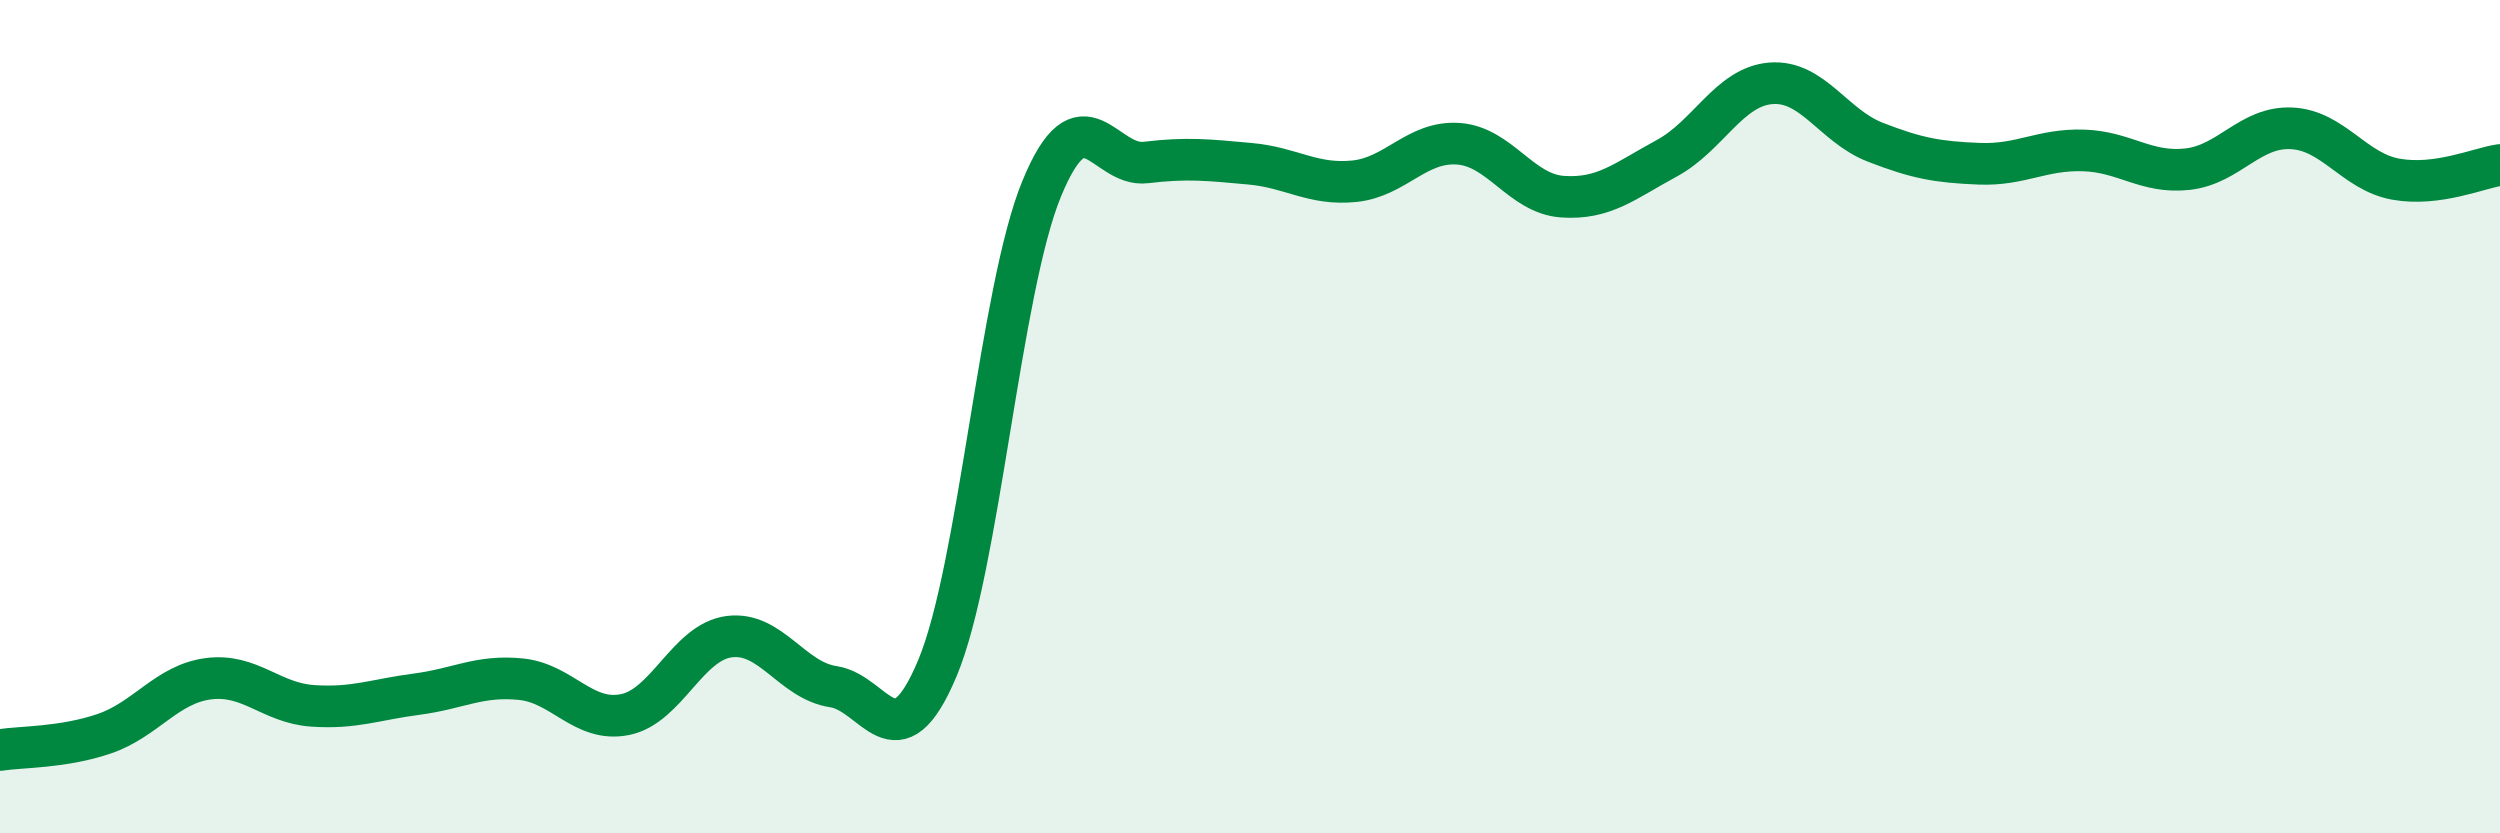 
    <svg width="60" height="20" viewBox="0 0 60 20" xmlns="http://www.w3.org/2000/svg">
      <path
        d="M 0,18 C 0.5,17.92 1.5,17.95 2.5,17.61 C 3.5,17.27 4,16.42 5,16.29 C 6,16.16 6.5,16.87 7.5,16.94 C 8.5,17.01 9,16.79 10,16.66 C 11,16.53 11.5,16.2 12.5,16.3 C 13.5,16.4 14,17.35 15,17.15 C 16,16.95 16.5,15.41 17.5,15.28 C 18.5,15.15 19,16.33 20,16.48 C 21,16.63 21.5,18.42 22.5,16.03 C 23.5,13.64 24,6.96 25,4.53 C 26,2.1 26.5,4.02 27.5,3.9 C 28.5,3.78 29,3.84 30,3.93 C 31,4.02 31.5,4.45 32.5,4.35 C 33.5,4.25 34,3.38 35,3.45 C 36,3.52 36.5,4.65 37.5,4.72 C 38.5,4.79 39,4.34 40,3.8 C 41,3.26 41.5,2.08 42.5,2 C 43.5,1.92 44,3.02 45,3.41 C 46,3.8 46.5,3.89 47.5,3.93 C 48.5,3.97 49,3.58 50,3.61 C 51,3.64 51.5,4.17 52.5,4.06 C 53.5,3.95 54,3.03 55,3.08 C 56,3.13 56.5,4.12 57.5,4.3 C 58.5,4.48 59.5,4.03 60,3.96L60 20L0 20Z"
        fill="#008740"
        opacity="0.1"
        stroke-linecap="round"
        stroke-linejoin="round"
      />
      <path
        d="M 0,18 C 0.5,17.92 1.5,17.95 2.5,17.61 C 3.5,17.27 4,16.42 5,16.29 C 6,16.16 6.5,16.87 7.5,16.94 C 8.5,17.01 9,16.79 10,16.66 C 11,16.53 11.5,16.2 12.5,16.3 C 13.5,16.4 14,17.35 15,17.15 C 16,16.95 16.5,15.41 17.5,15.28 C 18.5,15.15 19,16.33 20,16.48 C 21,16.63 21.5,18.42 22.5,16.03 C 23.5,13.64 24,6.96 25,4.53 C 26,2.1 26.5,4.02 27.5,3.9 C 28.5,3.78 29,3.84 30,3.93 C 31,4.02 31.5,4.45 32.5,4.35 C 33.5,4.25 34,3.38 35,3.45 C 36,3.52 36.5,4.65 37.5,4.72 C 38.5,4.79 39,4.34 40,3.8 C 41,3.26 41.5,2.08 42.5,2 C 43.5,1.92 44,3.02 45,3.41 C 46,3.8 46.5,3.89 47.5,3.93 C 48.5,3.97 49,3.58 50,3.61 C 51,3.64 51.5,4.17 52.5,4.06 C 53.5,3.95 54,3.03 55,3.08 C 56,3.13 56.5,4.12 57.5,4.3 C 58.5,4.48 59.5,4.03 60,3.96"
        stroke="#008740"
        stroke-width="1"
        fill="none"
        stroke-linecap="round"
        stroke-linejoin="round"
      />
    </svg>
  